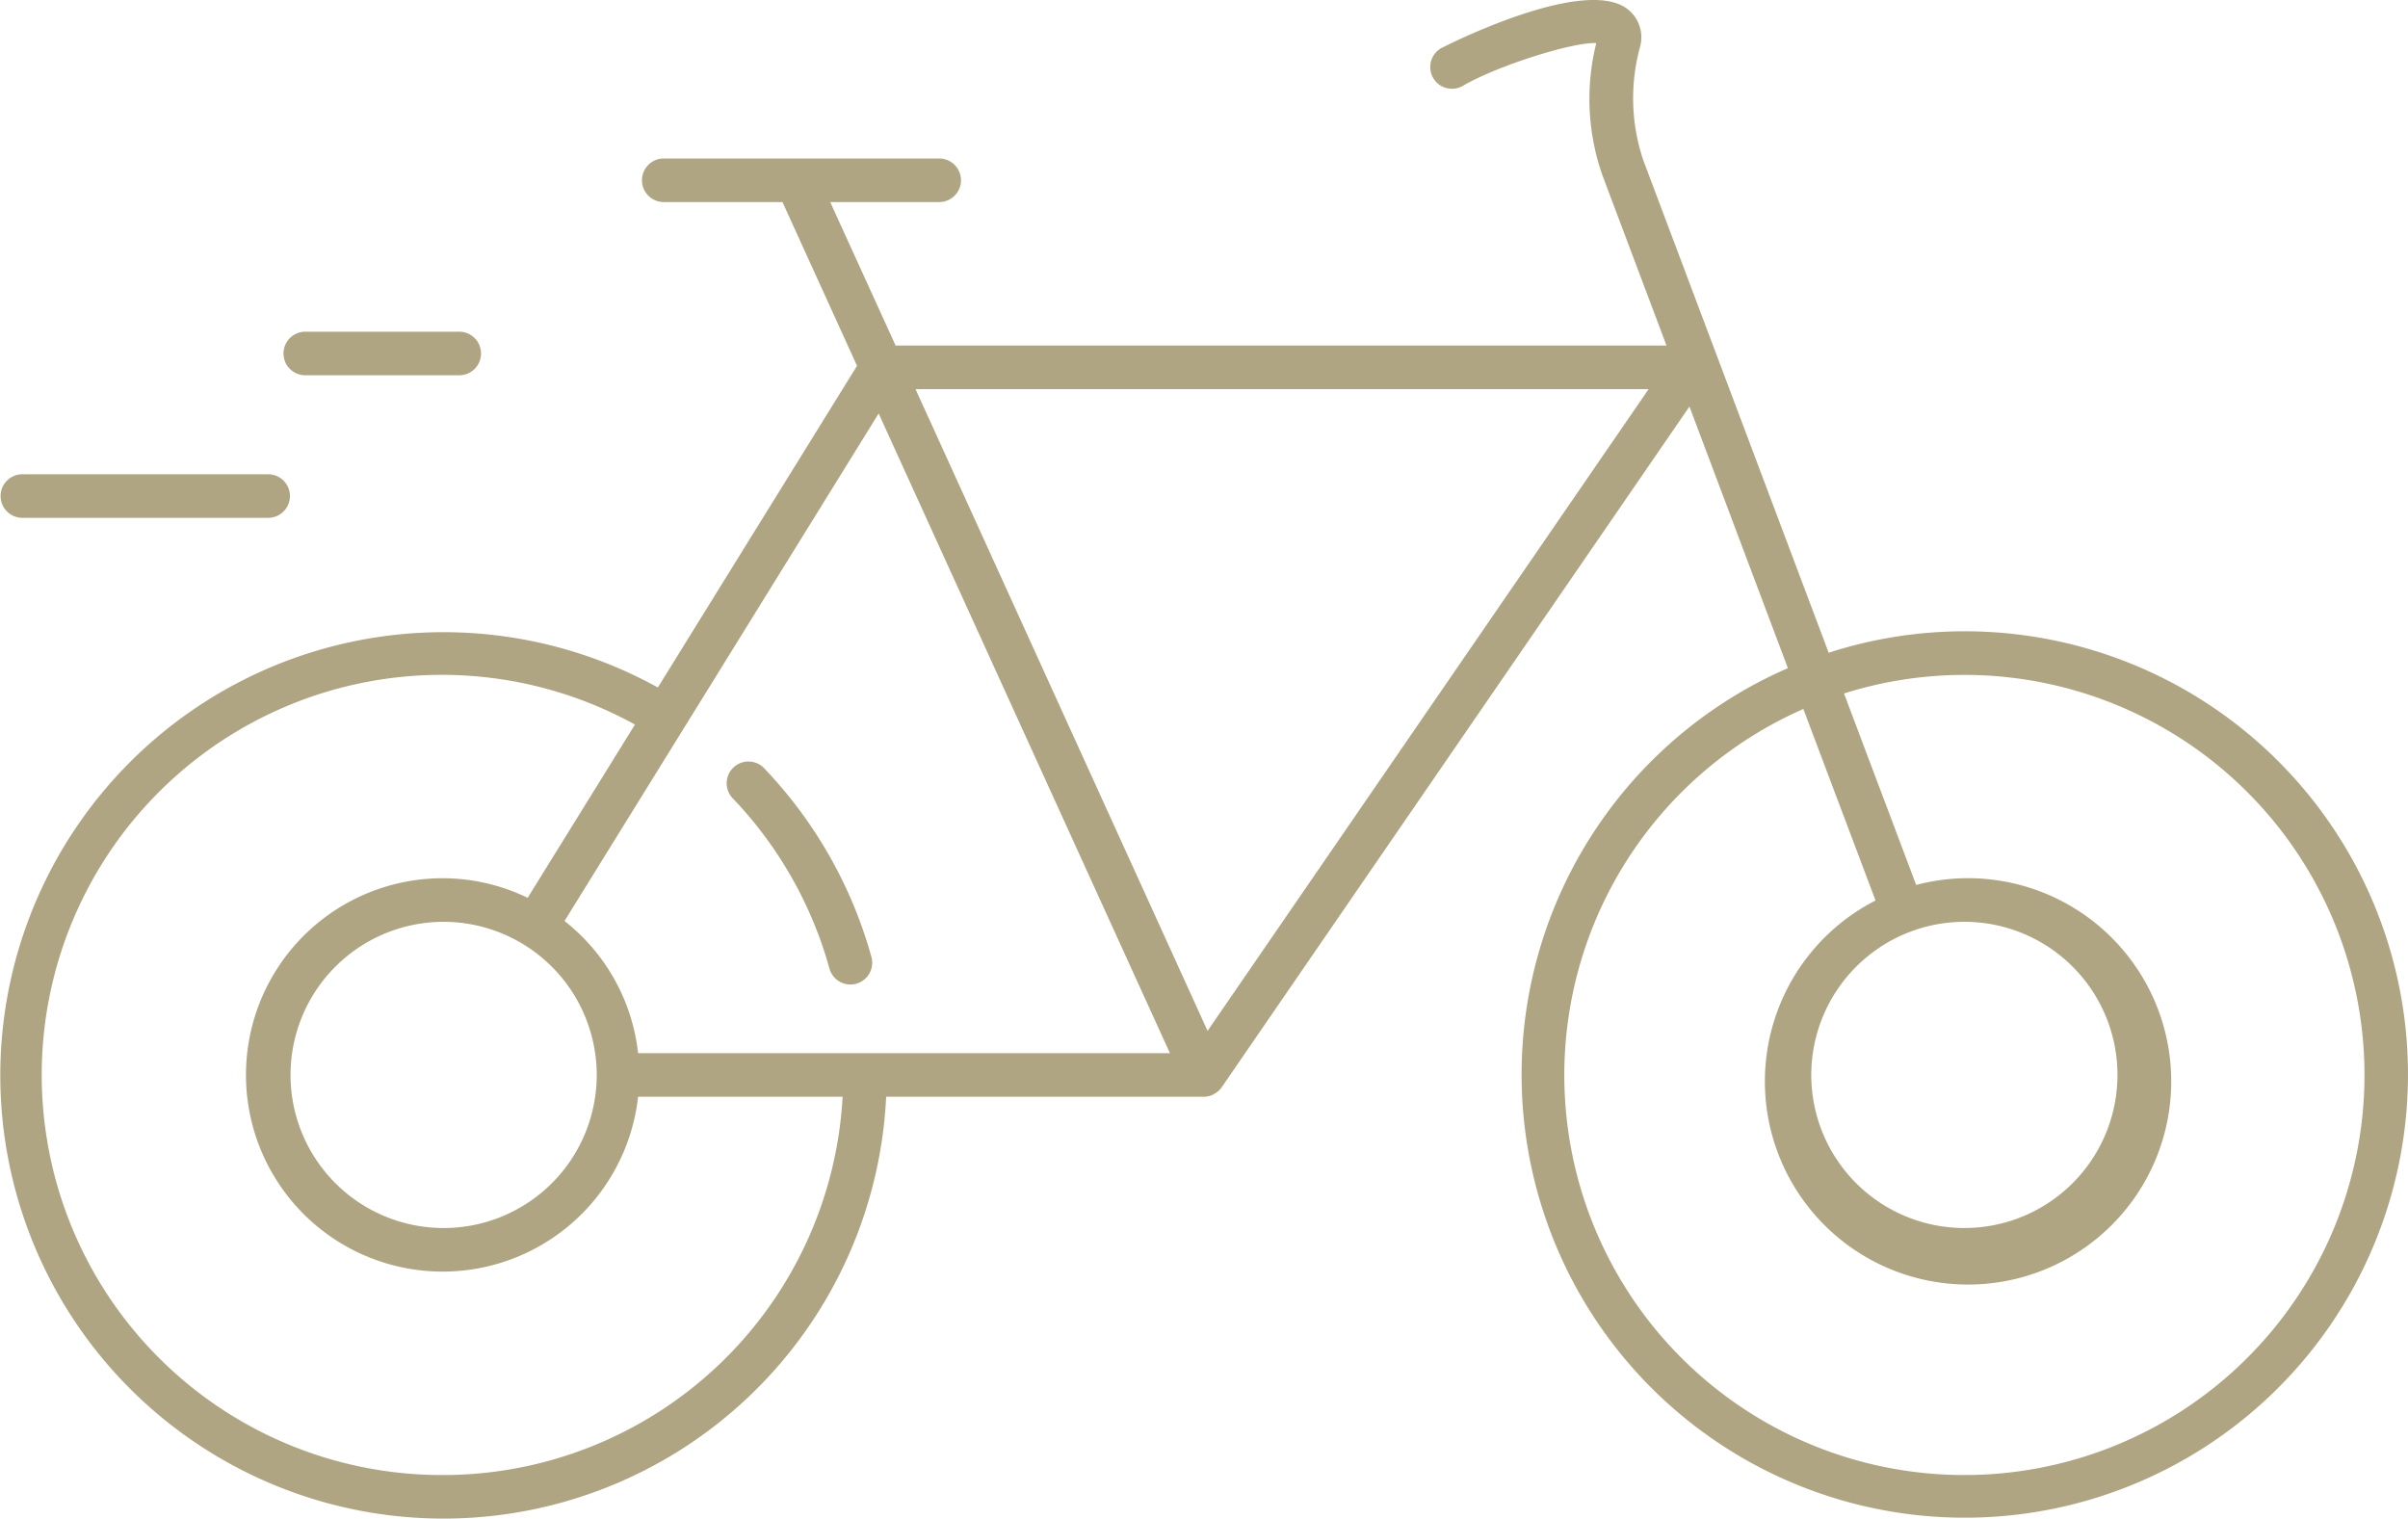 <svg xmlns="http://www.w3.org/2000/svg" xmlns:xlink="http://www.w3.org/1999/xlink" width="146.765" height="92.556" viewBox="0 0 146.765 92.556"><defs><clipPath id="a"><rect width="146.765" height="92.556" fill="none"/></clipPath></defs><g clip-path="url(#a)"><path d="M36.2,39.787a24.488,24.488,0,0,1,5.85,10.331,1.327,1.327,0,0,0,2.56-.7,27.128,27.128,0,0,0-6.489-11.454A1.326,1.326,0,1,0,36.2,39.787" transform="translate(8.504 8.913)" fill="#afa582"/><path d="M119.726,38.476a26.893,26.893,0,0,0-8.27,1.307l-11.293-30,0,0a11.837,11.837,0,0,1-.2-6.941A2.173,2.173,0,0,0,99.142.514C96.393-1.464,87.9,2.9,87.821,2.946a1.325,1.325,0,1,0,1.351,2.28c2-1.18,6.638-2.671,8.119-2.6a14.054,14.054,0,0,0,.387,8.091v0l3.893,10.342H54.587L50.6,12.315h6.68a1.328,1.328,0,0,0,0-2.655H40.491a1.328,1.328,0,1,0,0,2.655h7.2l4.544,9.98L40.095,41.9A27.012,27.012,0,1,0,54.011,66.844H73.369a1.338,1.338,0,0,0,.549-.12c.01,0,.011-.016.021-.021a1.333,1.333,0,0,0,.523-.437l28.508-41.488,6,15.943a27.012,27.012,0,1,0,10.753-2.245M100.482,23.717,73.6,62.83,55.8,23.717ZM71.305,64.188H38.892a11.912,11.912,0,0,0-4.485-8.056l7.288-11.773.006,0v-.007L53.553,25.2ZM36.37,65.516a9.331,9.331,0,1,1-9.331-9.333,9.341,9.341,0,0,1,9.331,9.333M27.04,89.9A24.385,24.385,0,1,1,38.7,44.16L32.16,54.72a11.859,11.859,0,0,0-5.12-1.193A11.987,11.987,0,1,0,38.892,66.844H51.356A24.394,24.394,0,0,1,27.04,89.9m92.687,0a24.374,24.374,0,0,1-9.815-46.689l4.4,11.672a12.383,12.383,0,1,0,2.477-.948L112.39,42.265A24.383,24.383,0,1,1,119.726,89.9m0-33.718a9.331,9.331,0,1,1-9.331,9.333,9.342,9.342,0,0,1,9.331-9.333" transform="translate(0 0)" fill="#afa582"/><path d="M15.322,18.994h9.311a1.328,1.328,0,1,0,0-2.655H15.322a1.328,1.328,0,1,0,0,2.655" transform="translate(3.321 3.878)" fill="#afa582"/><path d="M1.328,26.015H16.38a1.328,1.328,0,0,0,0-2.655H1.328a1.328,1.328,0,0,0,0,2.655" transform="translate(0 5.545)" fill="#afa582"/></g></svg>